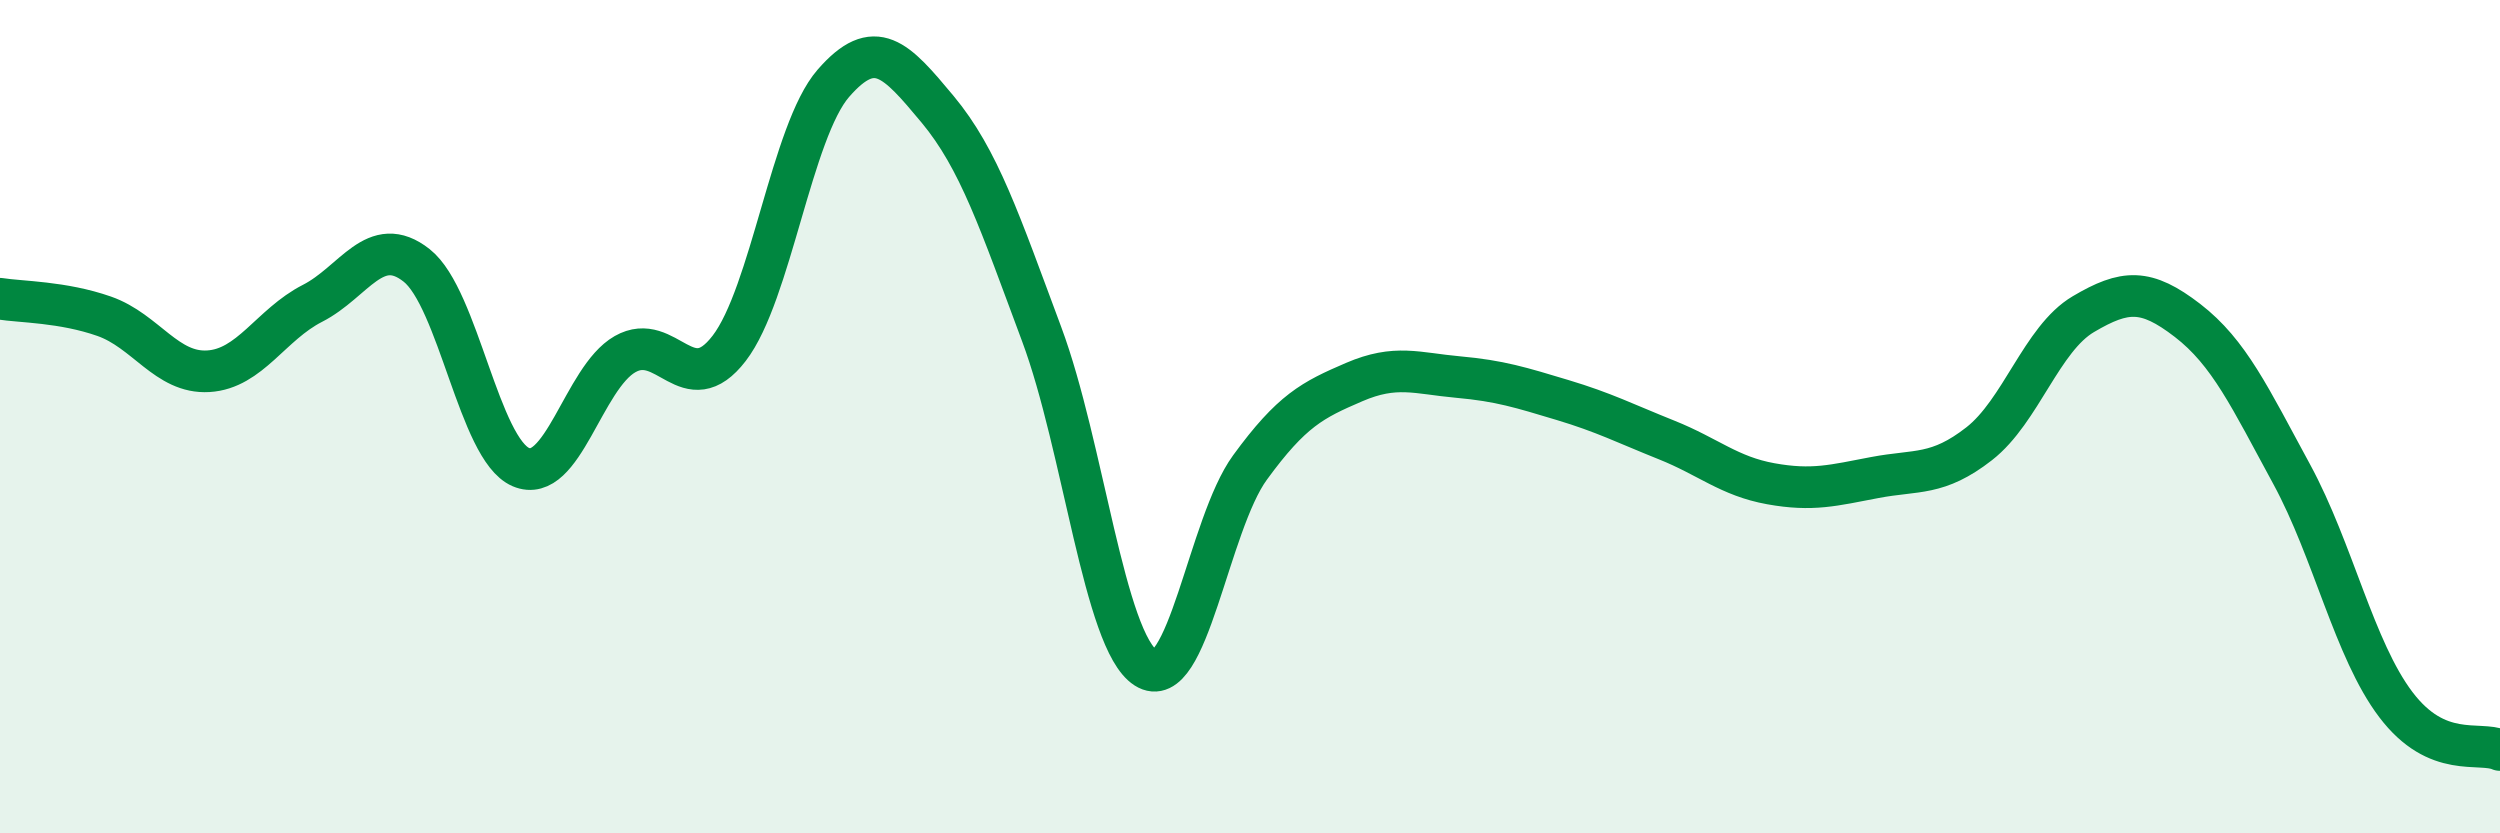 
    <svg width="60" height="20" viewBox="0 0 60 20" xmlns="http://www.w3.org/2000/svg">
      <path
        d="M 0,7.17 C 0.5,7.25 1.5,7.24 2.5,7.59 C 3.5,7.94 4,8.97 5,8.91 C 6,8.85 6.5,7.79 7.5,7.28 C 8.5,6.77 9,5.58 10,6.37 C 11,7.16 11.5,10.78 12.5,11.21 C 13.5,11.64 14,9.07 15,8.5 C 16,7.93 16.5,9.66 17.5,8.36 C 18.5,7.06 19,3.15 20,2 C 21,0.85 21.5,1.42 22.5,2.62 C 23.5,3.82 24,5.34 25,8.02 C 26,10.7 26.5,15.39 27.5,16.03 C 28.5,16.67 29,12.59 30,11.22 C 31,9.85 31.5,9.6 32.5,9.17 C 33.5,8.74 34,8.96 35,9.05 C 36,9.14 36.5,9.3 37.5,9.6 C 38.5,9.9 39,10.16 40,10.56 C 41,10.96 41.5,11.43 42.5,11.61 C 43.5,11.79 44,11.65 45,11.46 C 46,11.27 46.5,11.43 47.5,10.65 C 48.5,9.87 49,8.13 50,7.54 C 51,6.95 51.5,6.92 52.5,7.69 C 53.5,8.46 54,9.54 55,11.38 C 56,13.22 56.5,15.59 57.5,16.91 C 58.5,18.23 59.5,17.78 60,18L60 20L0 20Z"
        fill="#008740"
        opacity="0.1"
        stroke-linecap="round"
        stroke-linejoin="round"
      />
      <path
        d="M 0,7.17 C 0.5,7.25 1.5,7.24 2.5,7.59 C 3.5,7.94 4,8.97 5,8.91 C 6,8.85 6.5,7.79 7.5,7.28 C 8.5,6.77 9,5.58 10,6.37 C 11,7.16 11.5,10.78 12.5,11.21 C 13.5,11.64 14,9.07 15,8.5 C 16,7.93 16.5,9.66 17.5,8.36 C 18.5,7.06 19,3.15 20,2 C 21,0.85 21.5,1.42 22.5,2.62 C 23.5,3.82 24,5.34 25,8.02 C 26,10.7 26.5,15.39 27.5,16.03 C 28.5,16.67 29,12.59 30,11.22 C 31,9.85 31.5,9.6 32.5,9.17 C 33.5,8.74 34,8.96 35,9.05 C 36,9.14 36.5,9.3 37.5,9.6 C 38.5,9.9 39,10.16 40,10.56 C 41,10.96 41.5,11.43 42.5,11.61 C 43.5,11.79 44,11.65 45,11.46 C 46,11.27 46.5,11.43 47.5,10.65 C 48.5,9.87 49,8.13 50,7.54 C 51,6.95 51.5,6.92 52.5,7.69 C 53.5,8.46 54,9.54 55,11.38 C 56,13.22 56.5,15.59 57.5,16.91 C 58.5,18.23 59.5,17.78 60,18"
        stroke="#008740"
        stroke-width="1"
        fill="none"
        stroke-linecap="round"
        stroke-linejoin="round"
      />
    </svg>
  
